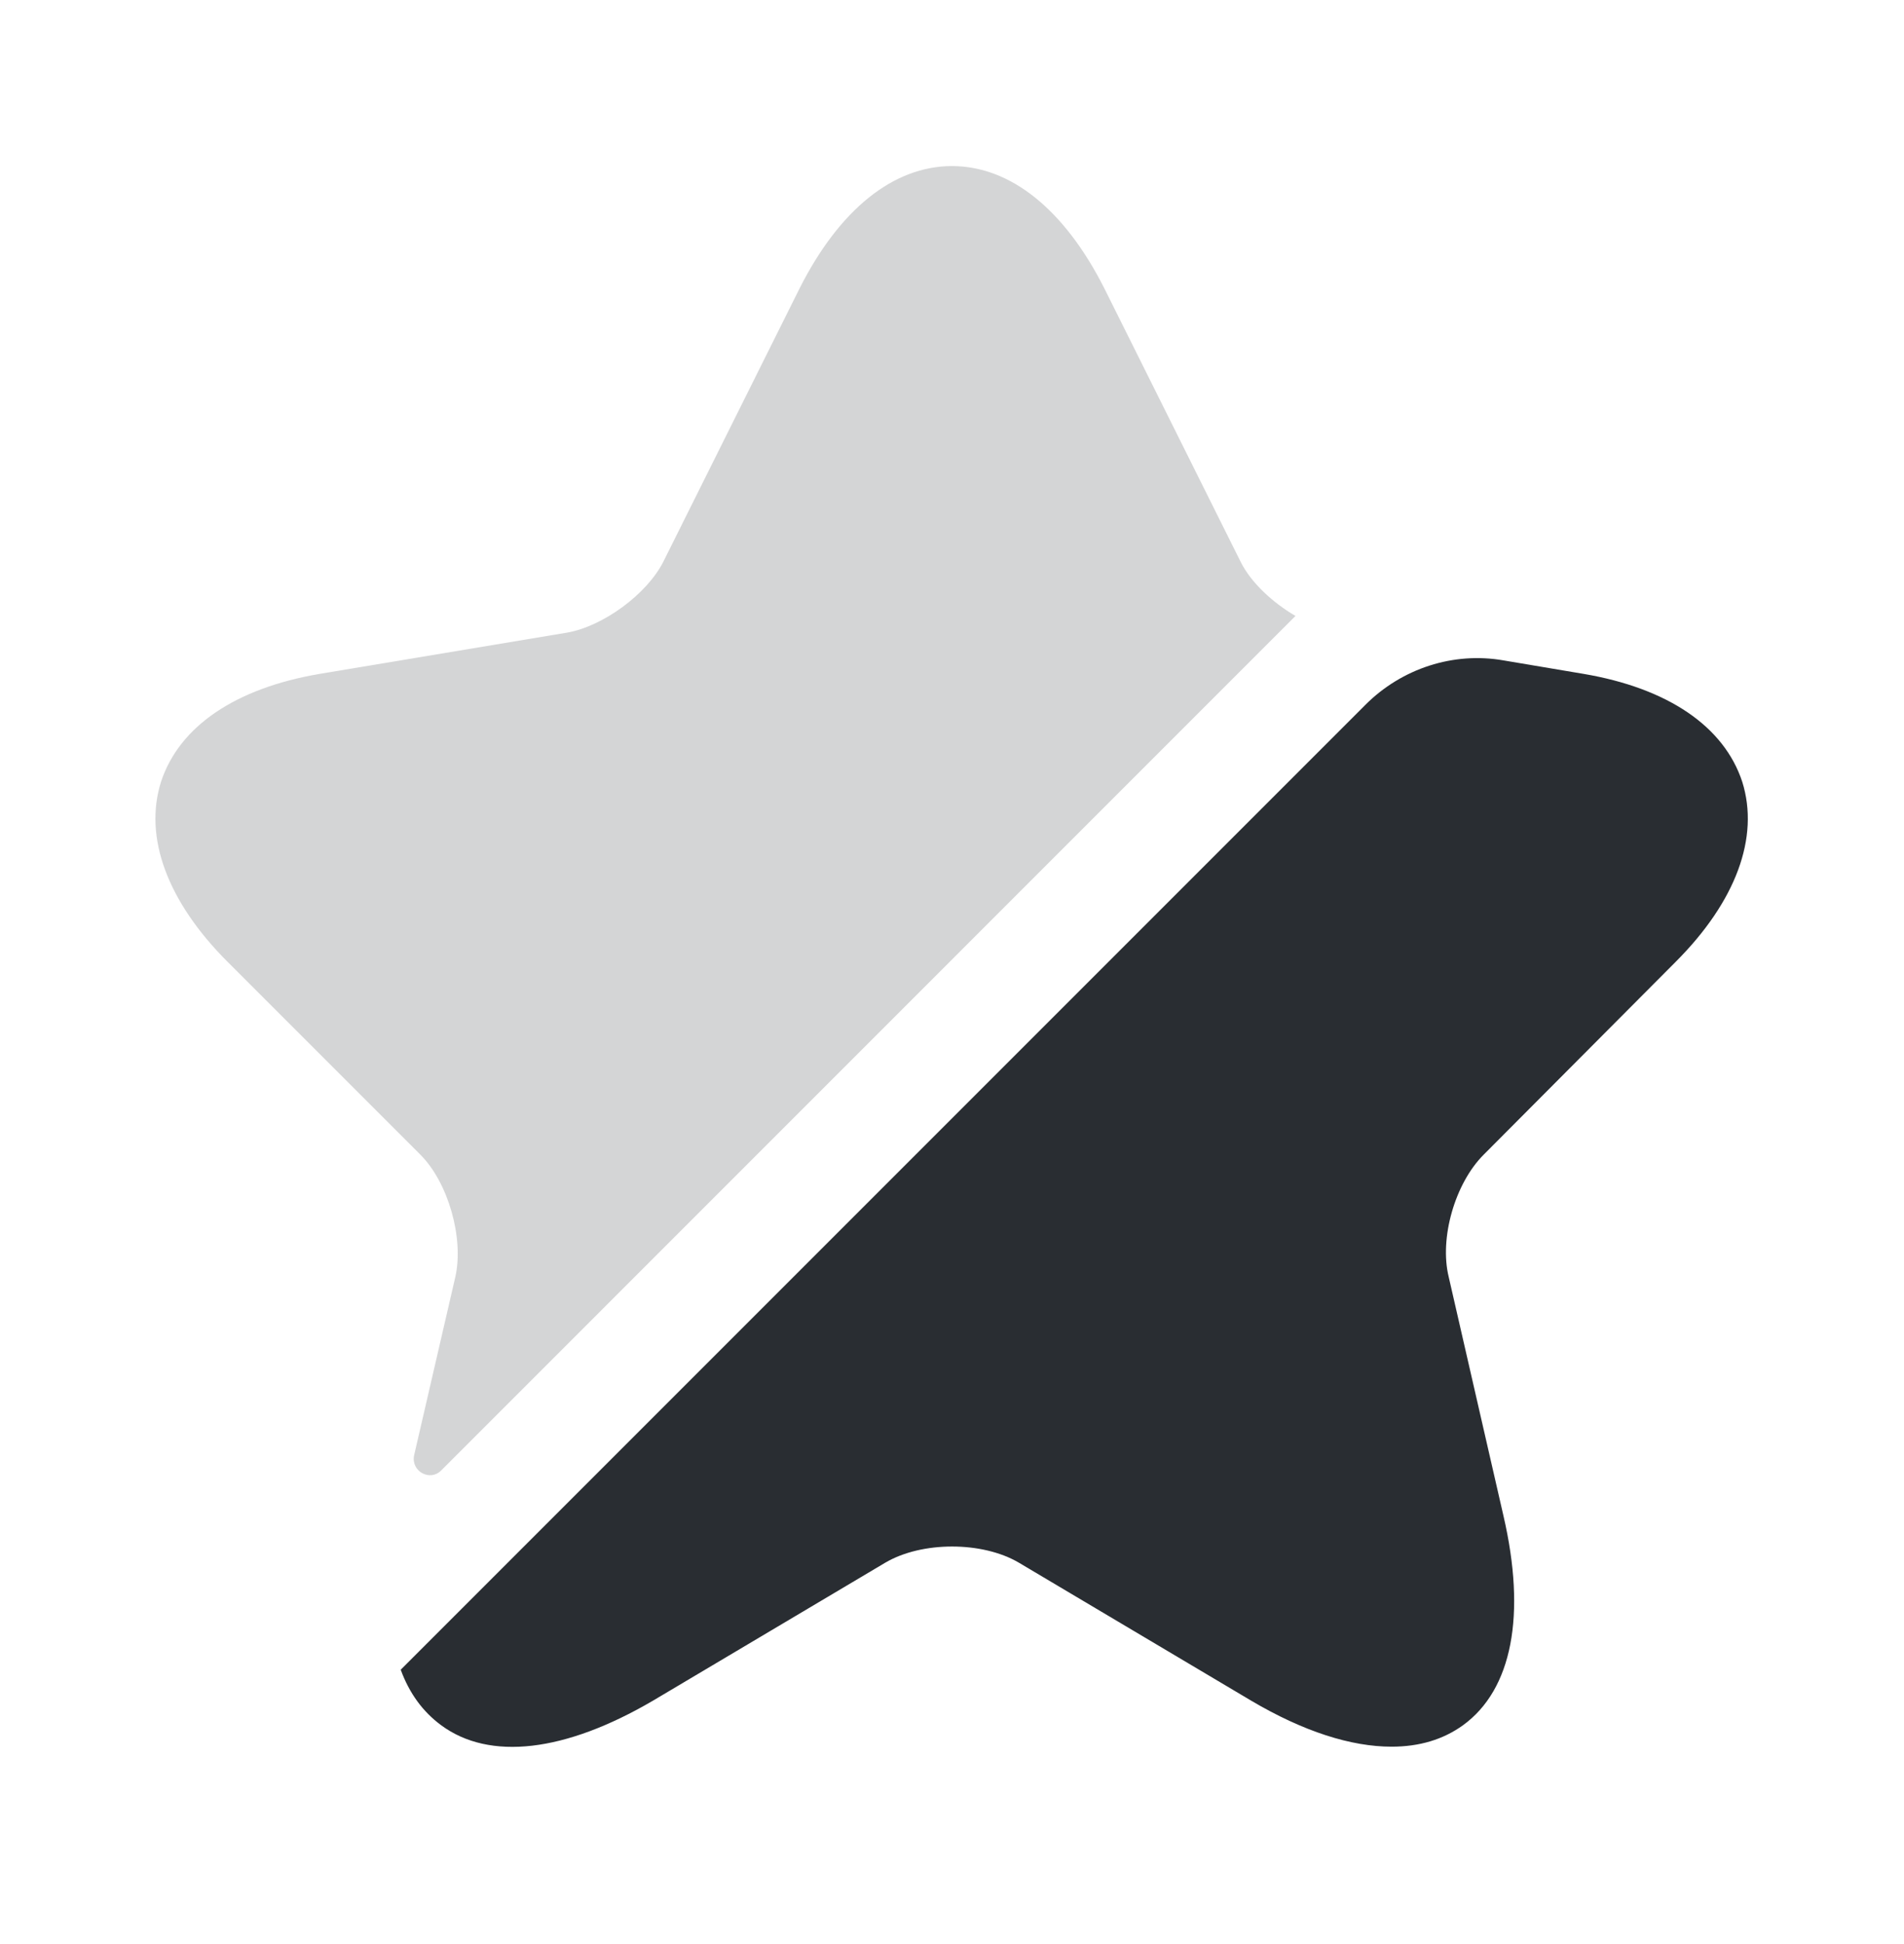 <svg width="48" height="49" viewBox="0 0 48 49" fill="none" xmlns="http://www.w3.org/2000/svg">
<path opacity="0.2" d="M11.479 32.185C11.699 31.206 11.299 29.805 10.599 29.105L5.739 24.245C4.219 22.726 3.619 21.105 4.059 19.706C4.519 18.305 5.939 17.346 8.059 16.985L14.299 15.945C15.199 15.786 16.299 14.986 16.719 14.165L20.159 7.266C21.159 5.286 22.519 4.186 23.999 4.186C25.479 4.186 26.839 5.286 27.839 7.266L31.279 14.165C31.539 14.685 32.079 15.185 32.659 15.525L11.119 37.066C10.839 37.346 10.359 37.086 10.439 36.685L11.479 32.185Z" fill="#292D32"/>
<path d="M37.402 29.105C36.682 29.825 36.282 31.205 36.522 32.185L37.902 38.205C38.482 40.705 38.122 42.585 36.882 43.485C36.382 43.845 35.782 44.025 35.082 44.025C34.062 44.025 32.862 43.645 31.542 42.865L25.682 39.385C24.762 38.845 23.242 38.845 22.322 39.385L16.462 42.865C14.242 44.165 12.342 44.385 11.122 43.485C10.662 43.145 10.322 42.685 10.102 42.085L34.422 17.765C35.342 16.845 36.642 16.425 37.902 16.645L39.922 16.985C42.042 17.345 43.462 18.305 43.922 19.705C44.362 21.105 43.762 22.725 42.242 24.245L37.402 29.105Z" fill="#292D32"/>
</svg>
